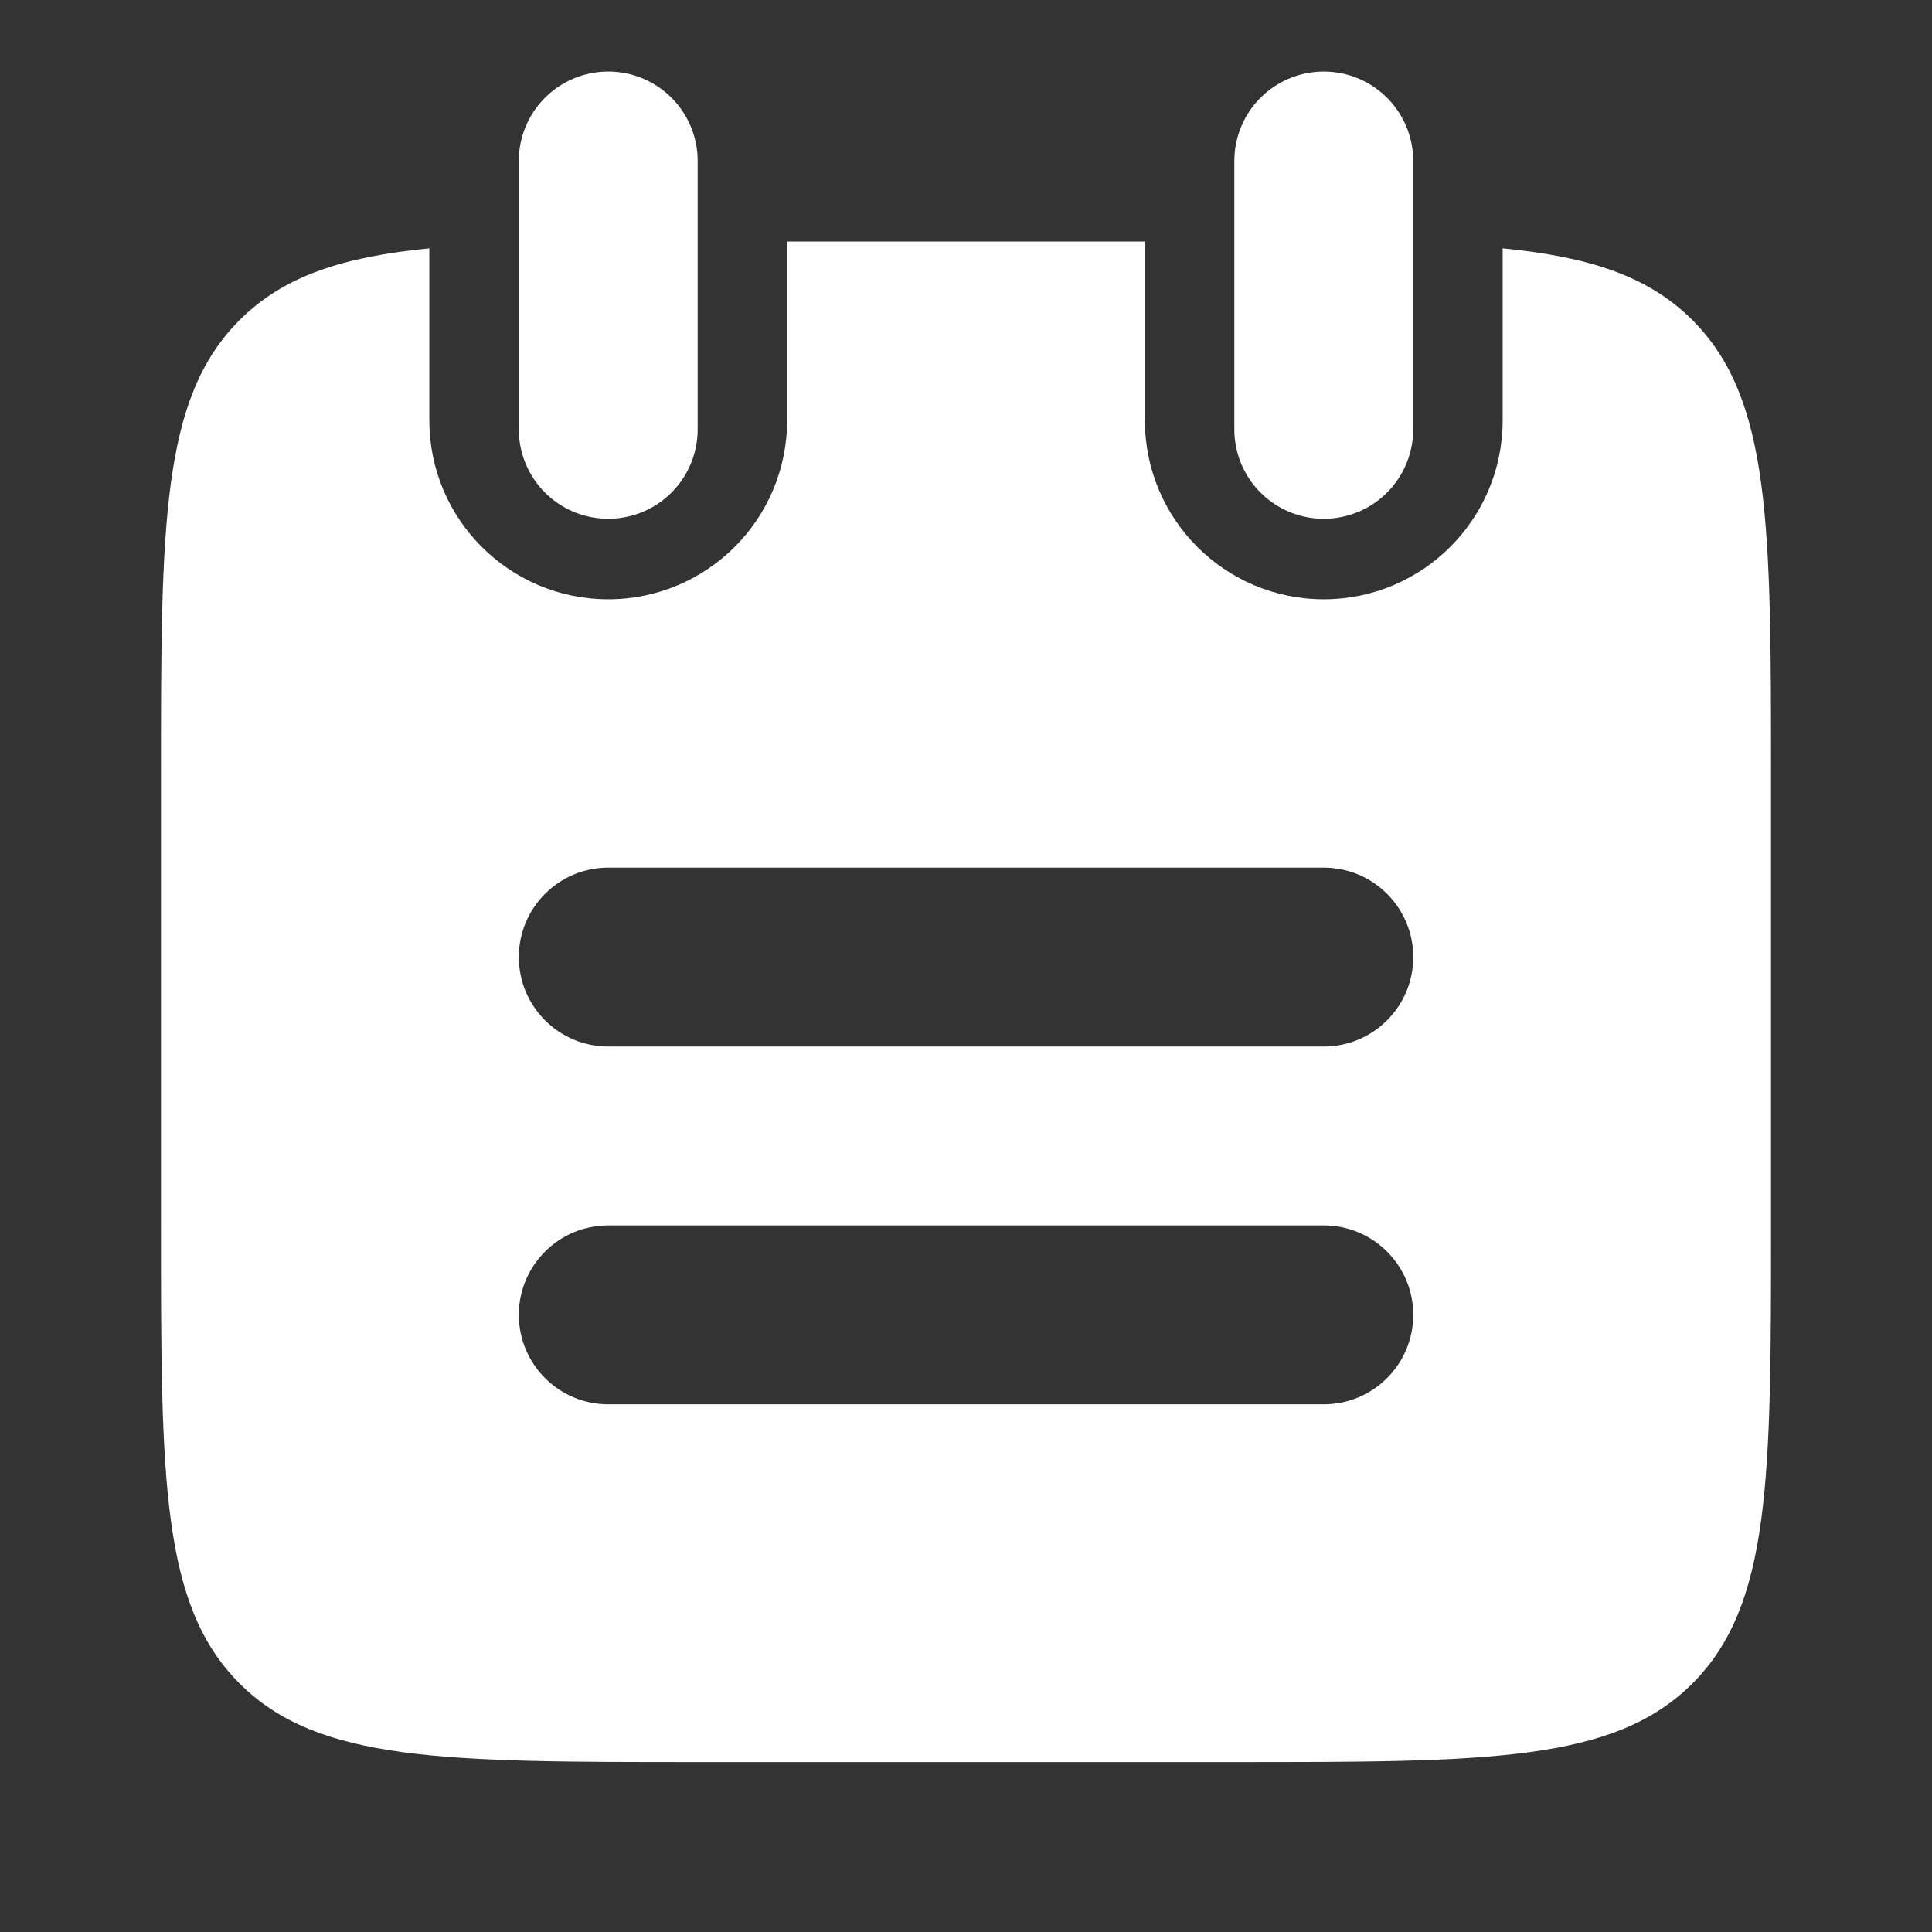 <?xml version="1.0" encoding="UTF-8"?> <svg xmlns="http://www.w3.org/2000/svg" width="22" height="22" viewBox="0 0 22 22" fill="none"><rect x="0" y="0" width="22" height="22" fill="#333333" stroke="none"/><path d="M15.074 1.833L15.074 4.889M6.926 1.833L6.926 4.889" stroke="white" stroke-width="2.037" stroke-linecap="round"></path><path fill-rule="evenodd" clip-rule="evenodd" d="M13.037 2.75H8.963L8.963 4.787C8.963 5.912 8.051 6.824 6.926 6.824C5.801 6.824 4.889 5.912 4.889 4.787L4.889 2.828C3.896 2.925 3.227 3.146 2.728 3.645C1.833 4.54 1.833 5.98 1.833 8.861V13.954C1.833 16.834 1.833 18.275 2.728 19.17C3.623 20.065 5.064 20.065 7.944 20.065H14.056C16.936 20.065 18.377 20.065 19.272 19.17C20.167 18.275 20.167 16.834 20.167 13.954V8.861C20.167 5.98 20.167 4.54 19.272 3.645C18.773 3.146 18.104 2.925 17.111 2.828L17.111 4.787C17.111 5.912 16.199 6.824 15.074 6.824C13.949 6.824 13.037 5.912 13.037 4.787L13.037 2.75ZM5.908 10.898C5.908 10.336 6.364 9.88 6.926 9.88L15.074 9.88C15.637 9.88 16.093 10.336 16.093 10.898C16.093 11.461 15.637 11.917 15.074 11.917L6.926 11.917C6.364 11.917 5.908 11.461 5.908 10.898ZM6.926 13.954C6.364 13.954 5.908 14.41 5.908 14.972C5.908 15.535 6.364 15.991 6.926 15.991L15.074 15.991C15.637 15.991 16.093 15.535 16.093 14.972C16.093 14.41 15.637 13.954 15.074 13.954L6.926 13.954Z" fill="white"></path></svg> 